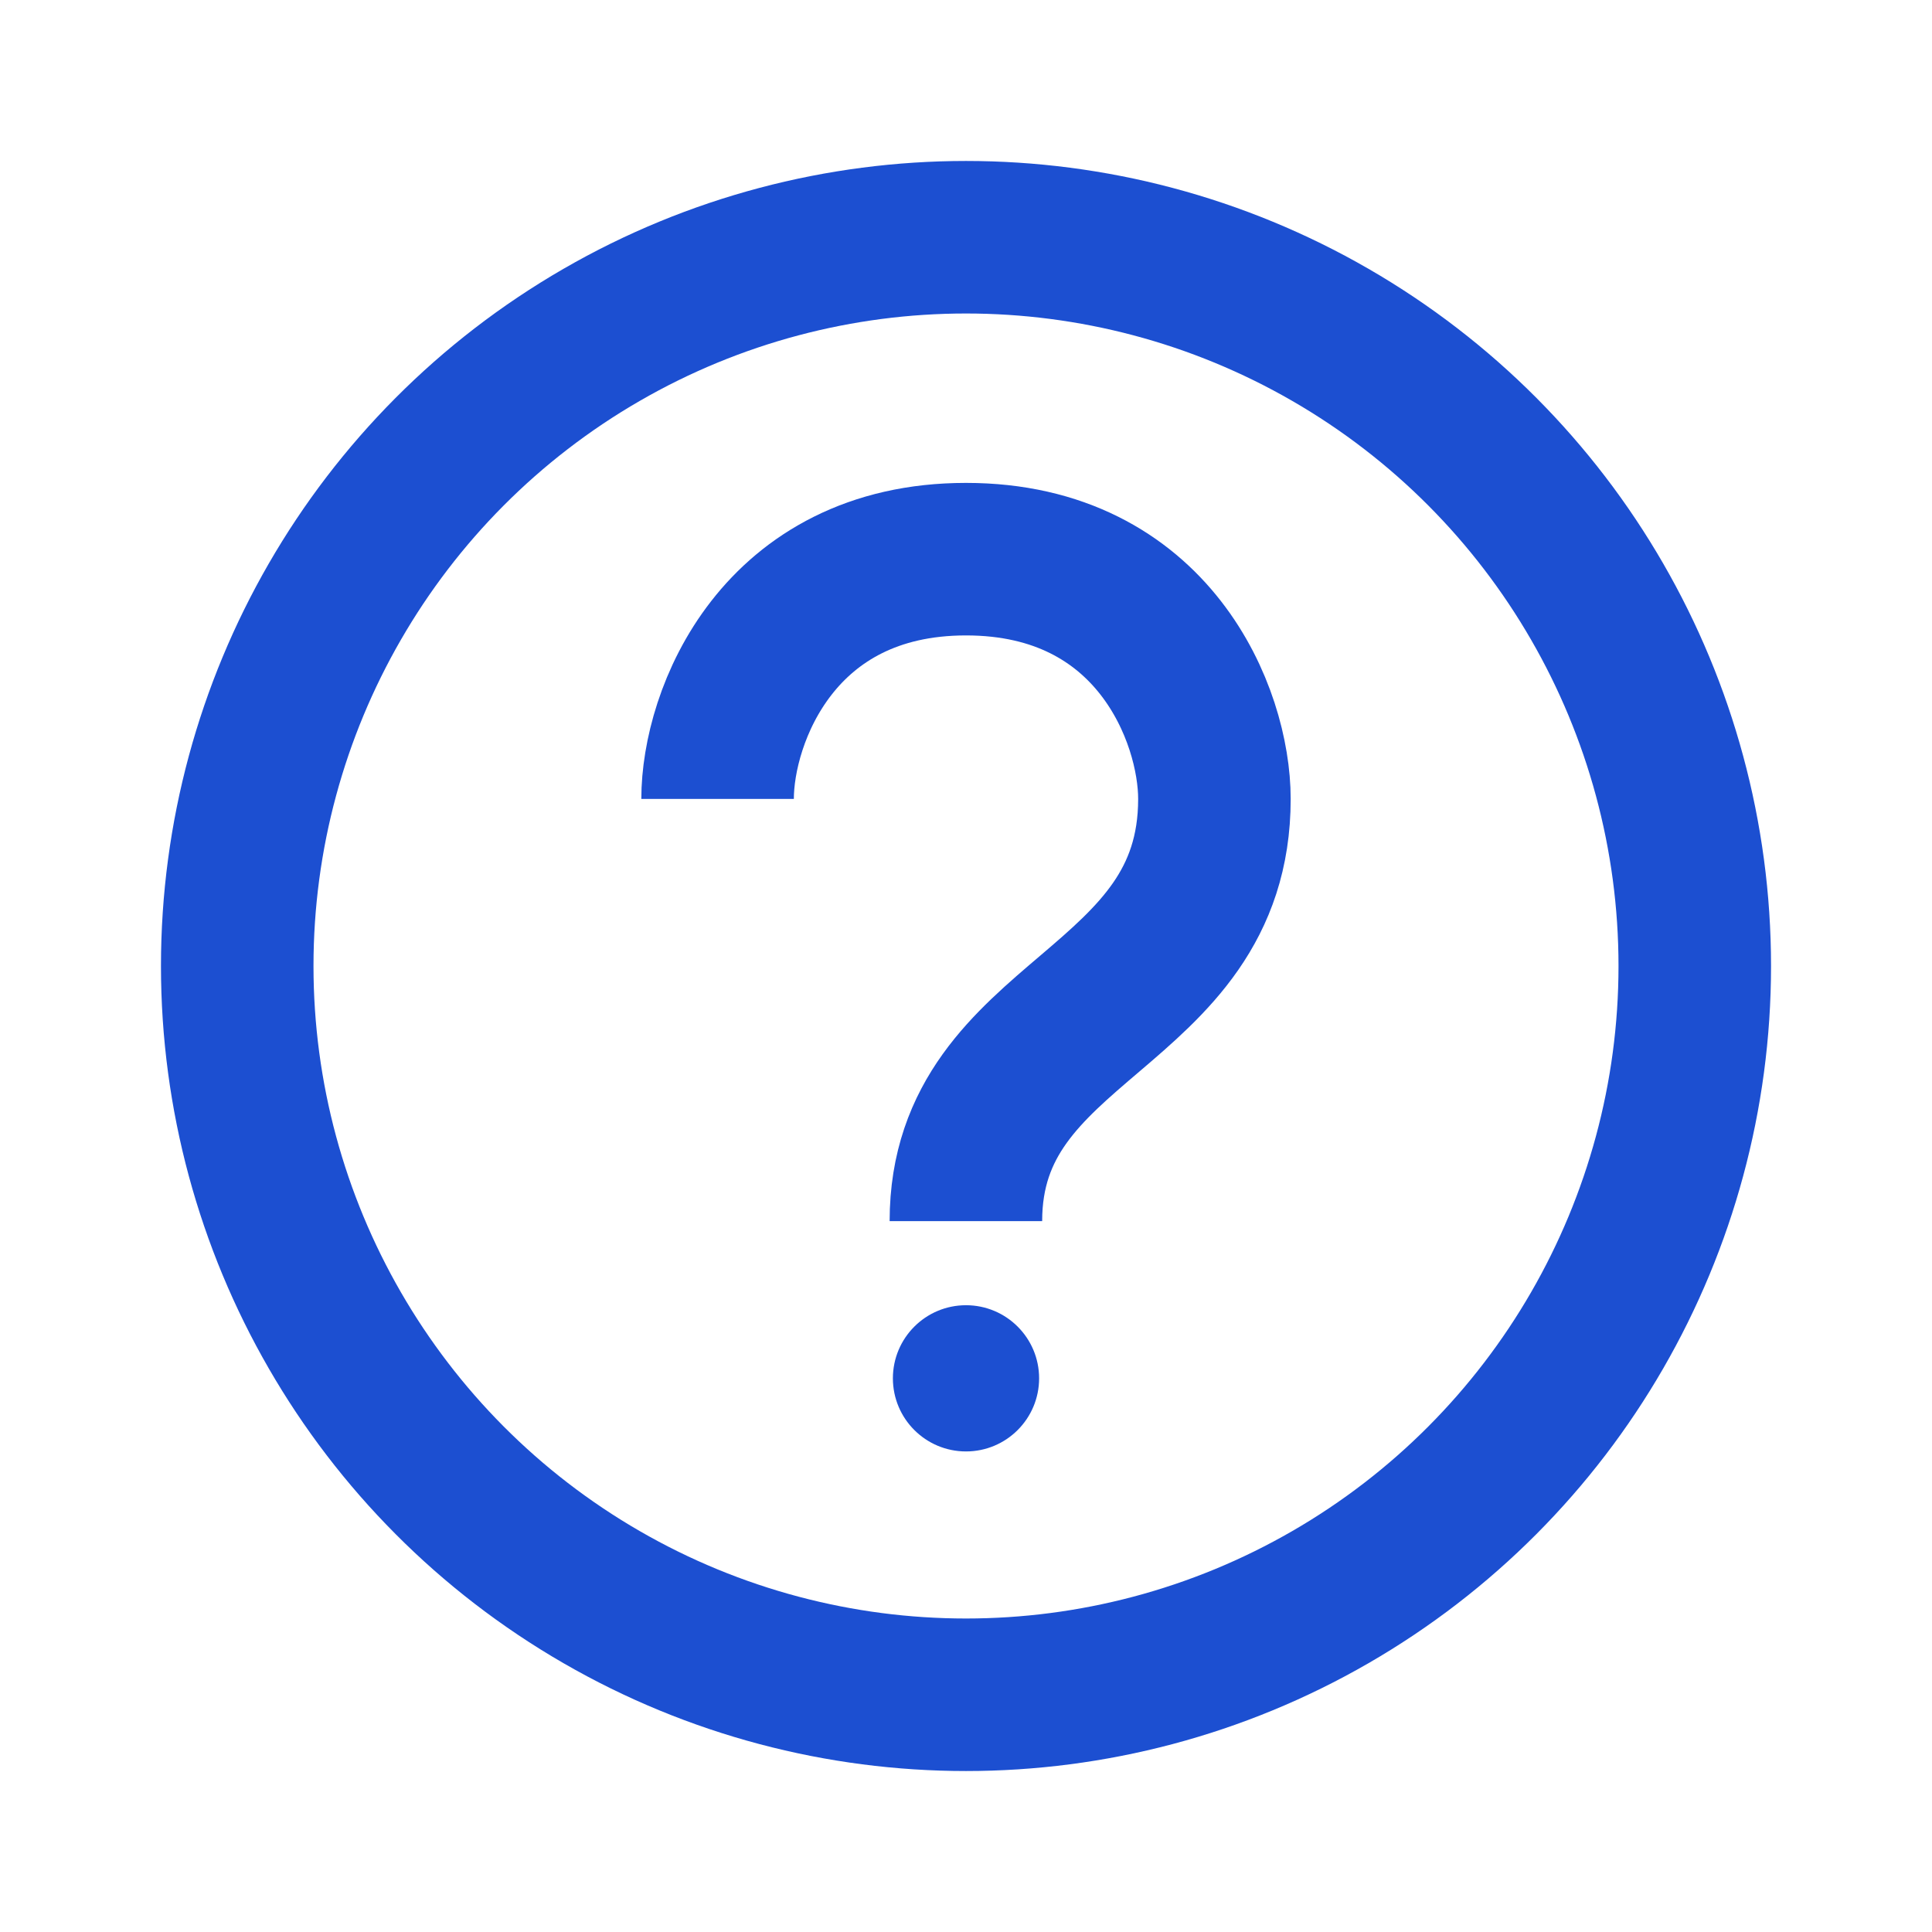 <svg width="19" height="19" viewBox="0 0 19 19" fill="none" xmlns="http://www.w3.org/2000/svg">
<circle cx="9.5" cy="9.5" r="7.167" stroke="#1C4FD1" stroke-width="1.5"/>
<path d="M9.5 12.961C9.172 12.961 8.906 13.227 8.906 13.555C8.906 13.883 9.172 14.149 9.5 14.149C9.828 14.149 10.094 13.883 10.094 13.555C10.094 13.227 9.828 12.961 9.5 12.961Z" fill="#1C4FD1"/>
<path d="M8.906 13.555C8.906 13.227 9.172 12.961 9.5 12.961M8.906 13.555C8.906 13.883 9.172 14.149 9.5 14.149M8.906 13.555V13.555C8.906 13.227 9.172 12.961 9.5 12.961V12.961M8.906 13.555V13.555C8.906 13.883 9.172 14.149 9.5 14.149V14.149M9.5 12.961C9.828 12.961 10.094 13.227 10.094 13.555M9.5 12.961V12.961C9.828 12.961 10.094 13.227 10.094 13.555V13.555M10.094 13.555C10.094 13.883 9.828 14.149 9.5 14.149M10.094 13.555V13.555C10.094 13.883 9.828 14.149 9.5 14.149V14.149" stroke="#1C4FD1" stroke-width="0.25"/>
<path d="M7.057 7.857C7.057 7.043 7.652 5.499 9.5 5.499C11.348 5.499 11.943 7.038 11.943 7.857C11.943 9.968 9.499 9.984 9.499 12.009" stroke="#1C4FD1" stroke-width="1.5"/>
</svg>